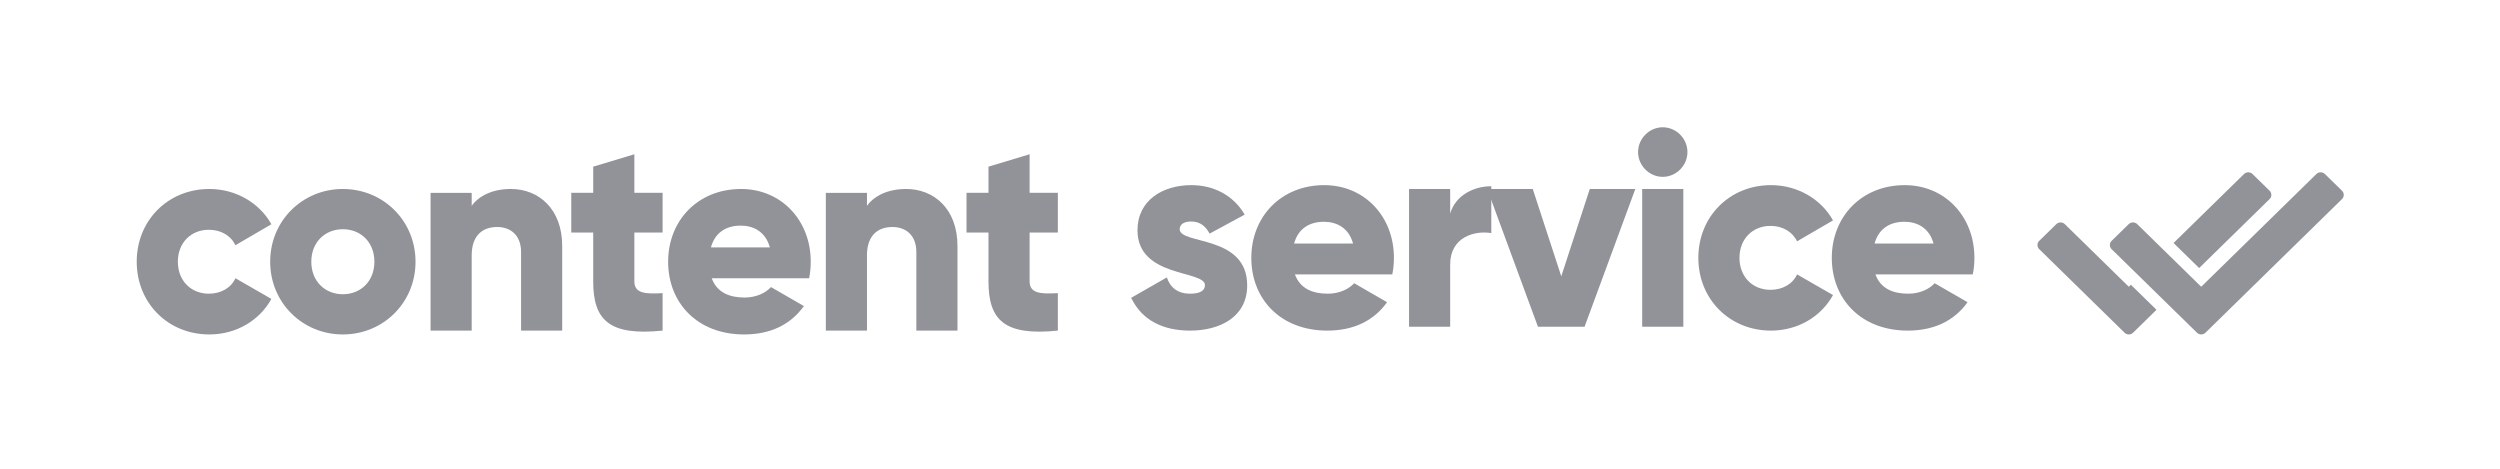 <?xml version="1.0" encoding="UTF-8"?> <svg xmlns="http://www.w3.org/2000/svg" width="128" height="24" viewBox="0 0 128 24" fill="none"> <path fill-rule="evenodd" clip-rule="evenodd" d="M109.101 14.579L108.995 14.682L105.719 11.476C105.599 11.358 105.403 11.358 105.282 11.476L104.409 12.331C104.288 12.449 104.288 12.64 104.409 12.758L108.777 17.034C108.899 17.154 109.092 17.154 109.214 17.034L110.412 15.861L109.101 14.579ZM111.286 12.441L114.893 8.91C115.013 8.792 115.209 8.792 115.329 8.91L116.203 9.765C116.324 9.884 116.324 10.075 116.203 10.193L112.596 13.724L111.286 12.441ZM112.484 17.034L108.115 12.758C107.995 12.64 107.995 12.449 108.115 12.331L108.989 11.476C109.11 11.358 109.305 11.358 109.426 11.476L112.702 14.682L118.599 8.91C118.72 8.792 118.915 8.792 119.036 8.91L119.91 9.765C120.03 9.884 120.03 10.075 119.91 10.193L112.92 17.034C112.798 17.154 112.606 17.154 112.484 17.034Z" fill="#919399"></path> <path d="M10.721 17.124C12.097 17.124 13.291 16.405 13.895 15.305L12.055 14.246C11.83 14.74 11.311 15.037 10.693 15.037C9.78 15.037 9.106 14.373 9.106 13.4C9.106 12.427 9.78 11.764 10.693 11.764C11.311 11.764 11.816 12.06 12.055 12.554L13.895 11.482C13.291 10.395 12.083 9.676 10.721 9.676C8.587 9.676 7 11.298 7 13.4C7 15.502 8.587 17.124 10.721 17.124Z" fill="#919399"></path> <path d="M17.554 17.124C19.618 17.124 21.275 15.502 21.275 13.4C21.275 11.298 19.618 9.676 17.554 9.676C15.49 9.676 13.833 11.298 13.833 13.4C13.833 15.502 15.49 17.124 17.554 17.124ZM17.554 15.065C16.641 15.065 15.939 14.402 15.939 13.4C15.939 12.399 16.641 11.736 17.554 11.736C18.467 11.736 19.169 12.399 19.169 13.4C19.169 14.402 18.467 15.065 17.554 15.065Z" fill="#919399"></path> <path d="M26.159 9.676C25.232 9.676 24.53 10.014 24.151 10.537V9.874H22.045V16.927H24.151V13.076C24.151 12.074 24.685 11.623 25.457 11.623C26.131 11.623 26.679 12.032 26.679 12.906V16.927H28.785V12.596C28.785 10.692 27.577 9.676 26.159 9.676Z" fill="#919399"></path> <path d="M33.925 11.905V9.873H32.479V7.898L30.372 8.533V9.873H29.249V11.905H30.372V14.402C30.372 16.377 31.173 17.209 33.925 16.927V15.008C32.998 15.065 32.479 15.008 32.479 14.402V11.905H33.925Z" fill="#919399"></path> <path d="M36.441 14.246H41.426C41.482 13.979 41.51 13.696 41.51 13.4C41.51 11.27 39.993 9.676 37.943 9.676C35.725 9.676 34.208 11.298 34.208 13.4C34.208 15.502 35.697 17.124 38.098 17.124C39.432 17.124 40.471 16.631 41.159 15.671L39.474 14.698C39.193 15.008 38.701 15.234 38.126 15.234C37.353 15.234 36.708 14.98 36.441 14.246ZM36.399 12.667C36.595 11.947 37.129 11.552 37.929 11.552C38.561 11.552 39.193 11.848 39.418 12.667H36.399Z" fill="#919399"></path> <path d="M46.398 9.676C45.471 9.676 44.769 10.014 44.389 10.537V9.874H42.283V16.927H44.389V13.076C44.389 12.074 44.923 11.623 45.695 11.623C46.369 11.623 46.917 12.032 46.917 12.906V16.927H49.023V12.596C49.023 10.692 47.816 9.676 46.398 9.676Z" fill="#919399"></path> <path d="M54.162 11.905V9.873H52.716V7.898L50.61 8.533V9.873H49.486V11.905H50.61V14.402C50.61 16.377 51.41 17.209 54.162 16.927V15.008C53.236 15.065 52.716 15.008 52.716 14.402V11.905H54.162Z" fill="#919399"></path> <path d="M60.401 11.736C60.401 11.482 60.626 11.341 60.991 11.341C61.455 11.341 61.735 11.595 61.932 11.961L63.729 10.988C63.14 9.986 62.129 9.479 60.991 9.479C59.531 9.479 58.239 10.254 58.239 11.792C58.239 14.232 61.693 13.823 61.693 14.599C61.693 14.881 61.441 15.037 60.935 15.037C60.317 15.037 59.924 14.74 59.742 14.204L57.916 15.248C58.464 16.391 59.531 16.927 60.935 16.927C62.452 16.927 63.856 16.236 63.856 14.613C63.856 12.004 60.401 12.54 60.401 11.736Z" fill="#919399"></path> <path d="M66.3 14.049H71.285C71.341 13.781 71.369 13.499 71.369 13.203C71.369 11.072 69.853 9.479 67.802 9.479C65.584 9.479 64.067 11.101 64.067 13.203C64.067 15.305 65.556 16.927 67.957 16.927C69.291 16.927 70.33 16.433 71.018 15.474L69.333 14.501C69.052 14.811 68.561 15.037 67.985 15.037C67.213 15.037 66.567 14.783 66.3 14.049ZM66.258 12.469C66.454 11.75 66.988 11.355 67.788 11.355C68.42 11.355 69.052 11.651 69.277 12.469H66.258Z" fill="#919399"></path> <path d="M74.249 10.931V9.676H72.143V16.729H74.249V13.541C74.249 12.145 75.484 11.792 76.355 11.933V9.535C75.471 9.535 74.53 9.986 74.249 10.931Z" fill="#919399"></path> <path d="M81.397 9.676L79.937 14.148L78.477 9.676H76.145L78.743 16.729H81.13L83.728 9.676H81.397Z" fill="#919399"></path> <path d="M85.133 9.055C85.821 9.055 86.397 8.477 86.397 7.786C86.397 7.094 85.821 6.516 85.133 6.516C84.445 6.516 83.869 7.094 83.869 7.786C83.869 8.477 84.445 9.055 85.133 9.055ZM84.08 16.729H86.186V9.676H84.08V16.729Z" fill="#919399"></path> <path d="M90.676 16.927C92.052 16.927 93.246 16.207 93.85 15.107L92.01 14.049C91.785 14.543 91.266 14.839 90.648 14.839C89.735 14.839 89.061 14.176 89.061 13.203C89.061 12.229 89.735 11.566 90.648 11.566C91.266 11.566 91.772 11.863 92.01 12.356L93.85 11.284C93.246 10.198 92.038 9.479 90.676 9.479C88.542 9.479 86.955 11.101 86.955 13.203C86.955 15.305 88.542 16.927 90.676 16.927Z" fill="#919399"></path> <path d="M96.021 14.049H101.006C101.062 13.781 101.09 13.499 101.09 13.203C101.09 11.072 99.573 9.479 97.523 9.479C95.305 9.479 93.788 11.101 93.788 13.203C93.788 15.305 95.277 16.927 97.678 16.927C99.012 16.927 100.051 16.433 100.739 15.474L99.054 14.501C98.773 14.811 98.281 15.037 97.706 15.037C96.933 15.037 96.288 14.783 96.021 14.049ZM95.979 12.469C96.175 11.75 96.709 11.355 97.509 11.355C98.141 11.355 98.773 11.651 98.998 12.469H95.979Z" fill="#919399"></path> </svg> 